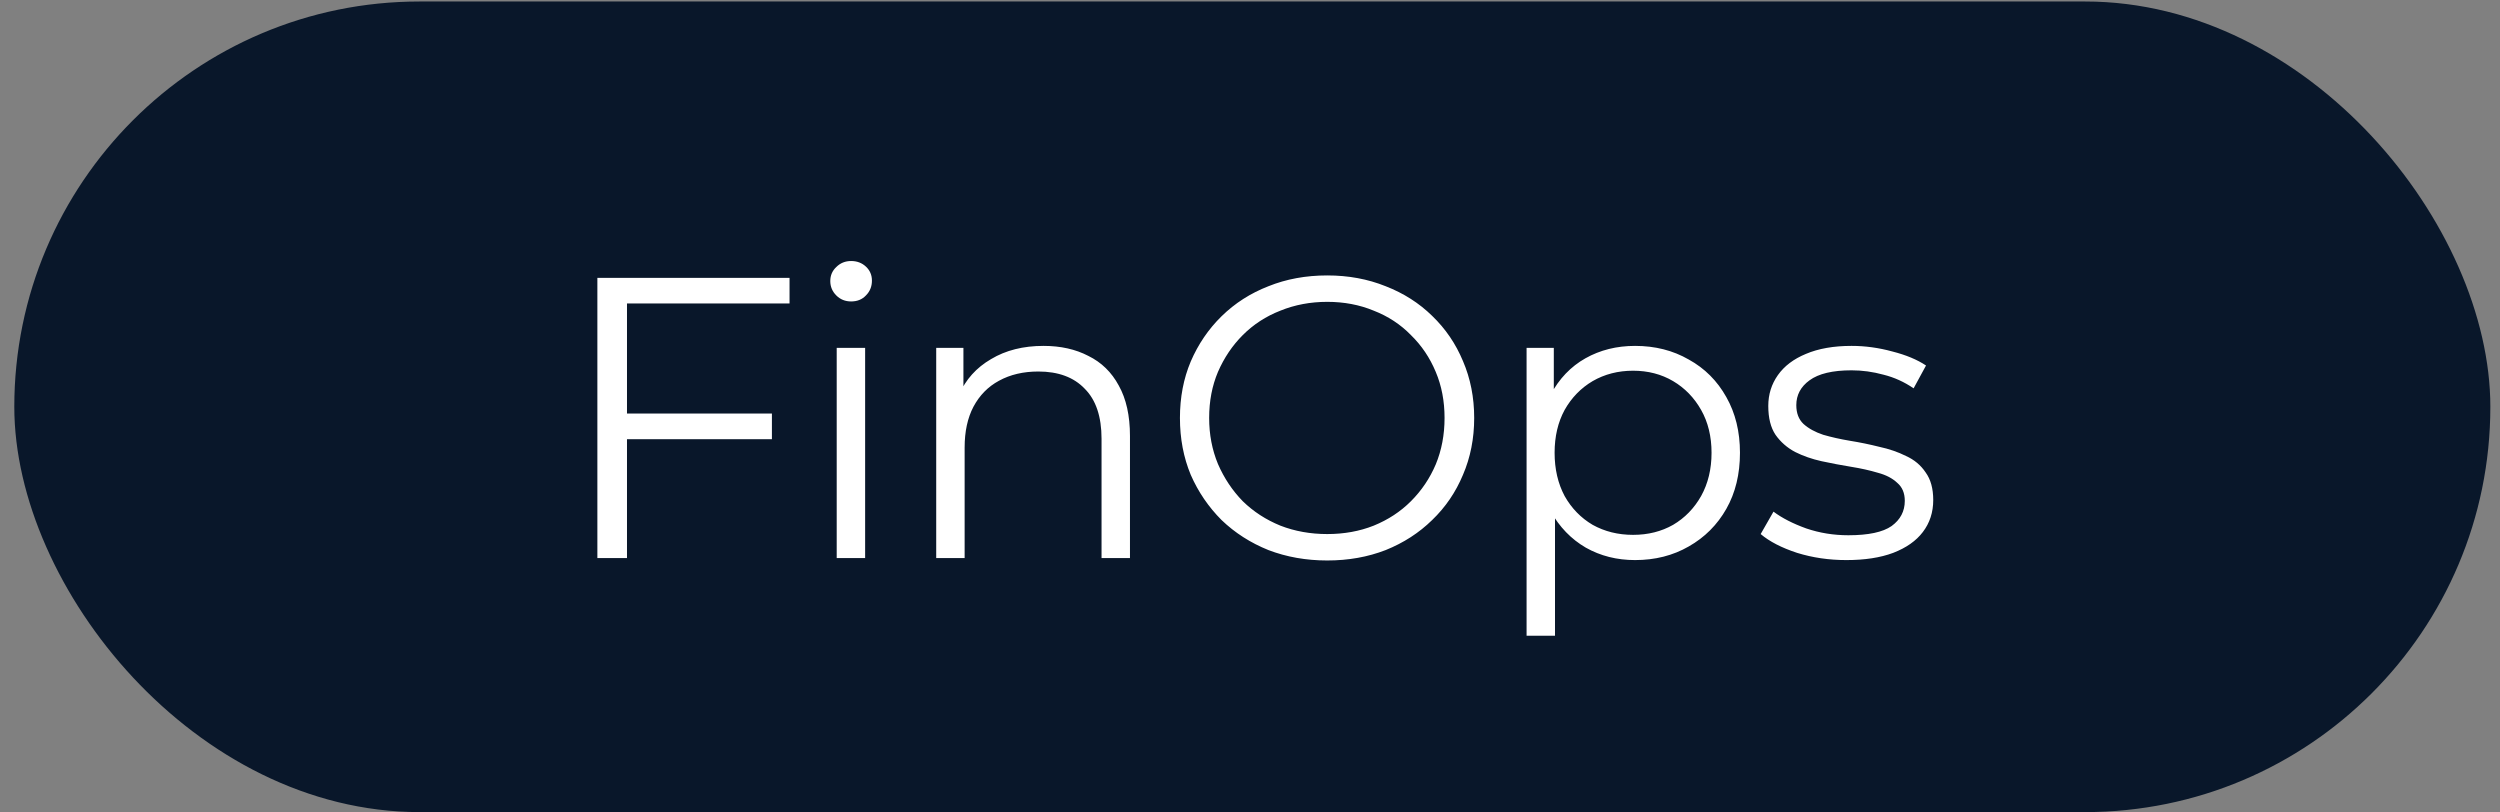 <?xml version="1.0" encoding="UTF-8"?> <svg xmlns="http://www.w3.org/2000/svg" width="157" height="51" viewBox="0 0 157 51" fill="none"><rect x="0" y="0" width="157" height="51" fill="#808080" stroke="none"/><rect x="0.898" y="0.094" width="155.496" height="50.906" rx="25.453" fill="#09172A"></rect><path d="M39.174 25.971H48.476V27.58H39.174V25.971ZM39.375 35.047H37.515V17.448H49.583V19.057H39.375V35.047ZM52.545 35.047V21.848H54.33V35.047H52.545ZM53.45 18.931C53.081 18.931 52.771 18.805 52.52 18.554C52.268 18.303 52.142 18.001 52.142 17.649C52.142 17.297 52.268 17.004 52.52 16.769C52.771 16.518 53.081 16.392 53.45 16.392C53.819 16.392 54.129 16.509 54.38 16.744C54.632 16.979 54.757 17.272 54.757 17.624C54.757 17.993 54.632 18.303 54.38 18.554C54.145 18.805 53.835 18.931 53.45 18.931ZM65.532 21.722C66.605 21.722 67.543 21.931 68.348 22.351C69.169 22.753 69.806 23.373 70.258 24.211C70.728 25.049 70.962 26.105 70.962 27.379V35.047H69.177V27.555C69.177 26.164 68.825 25.116 68.121 24.412C67.434 23.691 66.462 23.331 65.205 23.331C64.266 23.331 63.445 23.524 62.741 23.909C62.054 24.278 61.517 24.823 61.132 25.544C60.763 26.247 60.579 27.102 60.579 28.108V35.047H58.794V21.848H60.503V25.468L60.227 24.789C60.646 23.834 61.316 23.088 62.238 22.552C63.16 21.998 64.258 21.722 65.532 21.722ZM83.352 35.198C82.028 35.198 80.796 34.98 79.656 34.544C78.533 34.092 77.552 33.463 76.714 32.659C75.893 31.837 75.248 30.89 74.778 29.818C74.326 28.728 74.1 27.538 74.1 26.247C74.1 24.957 74.326 23.775 74.778 22.703C75.248 21.613 75.893 20.666 76.714 19.861C77.552 19.04 78.533 18.412 79.656 17.976C80.779 17.523 82.011 17.297 83.352 17.297C84.676 17.297 85.9 17.523 87.022 17.976C88.145 18.412 89.118 19.032 89.939 19.836C90.777 20.641 91.422 21.588 91.875 22.677C92.344 23.767 92.579 24.957 92.579 26.247C92.579 27.538 92.344 28.728 91.875 29.818C91.422 30.907 90.777 31.854 89.939 32.659C89.118 33.463 88.145 34.092 87.022 34.544C85.9 34.98 84.676 35.198 83.352 35.198ZM83.352 33.539C84.408 33.539 85.38 33.363 86.268 33.011C87.173 32.642 87.953 32.131 88.606 31.477C89.277 30.806 89.796 30.035 90.165 29.164C90.534 28.276 90.718 27.303 90.718 26.247C90.718 25.192 90.534 24.228 90.165 23.356C89.796 22.468 89.277 21.697 88.606 21.043C87.953 20.373 87.173 19.861 86.268 19.509C85.38 19.141 84.408 18.956 83.352 18.956C82.296 18.956 81.315 19.141 80.41 19.509C79.505 19.861 78.717 20.373 78.047 21.043C77.393 21.697 76.874 22.468 76.488 23.356C76.119 24.228 75.935 25.192 75.935 26.247C75.935 27.287 76.119 28.25 76.488 29.139C76.874 30.027 77.393 30.806 78.047 31.477C78.717 32.131 79.505 32.642 80.41 33.011C81.315 33.363 82.296 33.539 83.352 33.539ZM102.683 35.173C101.543 35.173 100.512 34.913 99.59 34.393C98.668 33.857 97.931 33.094 97.378 32.105C96.841 31.1 96.573 29.876 96.573 28.435C96.573 26.993 96.841 25.778 97.378 24.789C97.914 23.784 98.643 23.021 99.565 22.501C100.487 21.982 101.526 21.722 102.683 21.722C103.94 21.722 105.063 22.007 106.052 22.577C107.057 23.13 107.845 23.918 108.415 24.94C108.985 25.946 109.27 27.111 109.27 28.435C109.27 29.776 108.985 30.949 108.415 31.955C107.845 32.96 107.057 33.748 106.052 34.318C105.063 34.888 103.94 35.173 102.683 35.173ZM95.869 39.925V21.848H97.579V25.82L97.403 28.46L97.654 31.125V39.925H95.869ZM102.557 33.589C103.495 33.589 104.334 33.379 105.071 32.96C105.809 32.525 106.395 31.921 106.831 31.15C107.267 30.362 107.485 29.457 107.485 28.435C107.485 27.412 107.267 26.516 106.831 25.745C106.395 24.974 105.809 24.37 105.071 23.934C104.334 23.499 103.495 23.281 102.557 23.281C101.618 23.281 100.772 23.499 100.018 23.934C99.28 24.37 98.693 24.974 98.258 25.745C97.839 26.516 97.629 27.412 97.629 28.435C97.629 29.457 97.839 30.362 98.258 31.15C98.693 31.921 99.28 32.525 100.018 32.96C100.772 33.379 101.618 33.589 102.557 33.589ZM115.951 35.173C114.861 35.173 113.83 35.022 112.858 34.72C111.886 34.402 111.124 34.008 110.57 33.539L111.375 32.131C111.911 32.533 112.598 32.885 113.437 33.187C114.275 33.472 115.155 33.614 116.076 33.614C117.334 33.614 118.239 33.421 118.792 33.036C119.345 32.633 119.621 32.105 119.621 31.452C119.621 30.966 119.462 30.589 119.144 30.32C118.842 30.035 118.44 29.826 117.937 29.692C117.434 29.541 116.873 29.415 116.252 29.315C115.632 29.214 115.012 29.097 114.392 28.963C113.789 28.829 113.235 28.636 112.733 28.384C112.23 28.116 111.819 27.756 111.501 27.303C111.199 26.851 111.048 26.247 111.048 25.493C111.048 24.773 111.249 24.127 111.651 23.557C112.054 22.987 112.64 22.543 113.411 22.225C114.199 21.89 115.155 21.722 116.278 21.722C117.132 21.722 117.987 21.839 118.842 22.074C119.697 22.292 120.401 22.585 120.954 22.954L120.175 24.387C119.588 23.985 118.959 23.7 118.289 23.532C117.618 23.348 116.948 23.256 116.278 23.256C115.088 23.256 114.208 23.465 113.638 23.884C113.085 24.286 112.808 24.806 112.808 25.443C112.808 25.946 112.959 26.34 113.261 26.625C113.579 26.91 113.99 27.136 114.493 27.303C115.012 27.454 115.574 27.58 116.177 27.681C116.797 27.781 117.409 27.907 118.012 28.058C118.633 28.192 119.194 28.384 119.697 28.636C120.216 28.871 120.627 29.214 120.929 29.667C121.247 30.103 121.407 30.681 121.407 31.402C121.407 32.173 121.189 32.843 120.753 33.413C120.334 33.966 119.714 34.402 118.892 34.72C118.088 35.022 117.107 35.173 115.951 35.173Z" fill="white"></path></svg> 